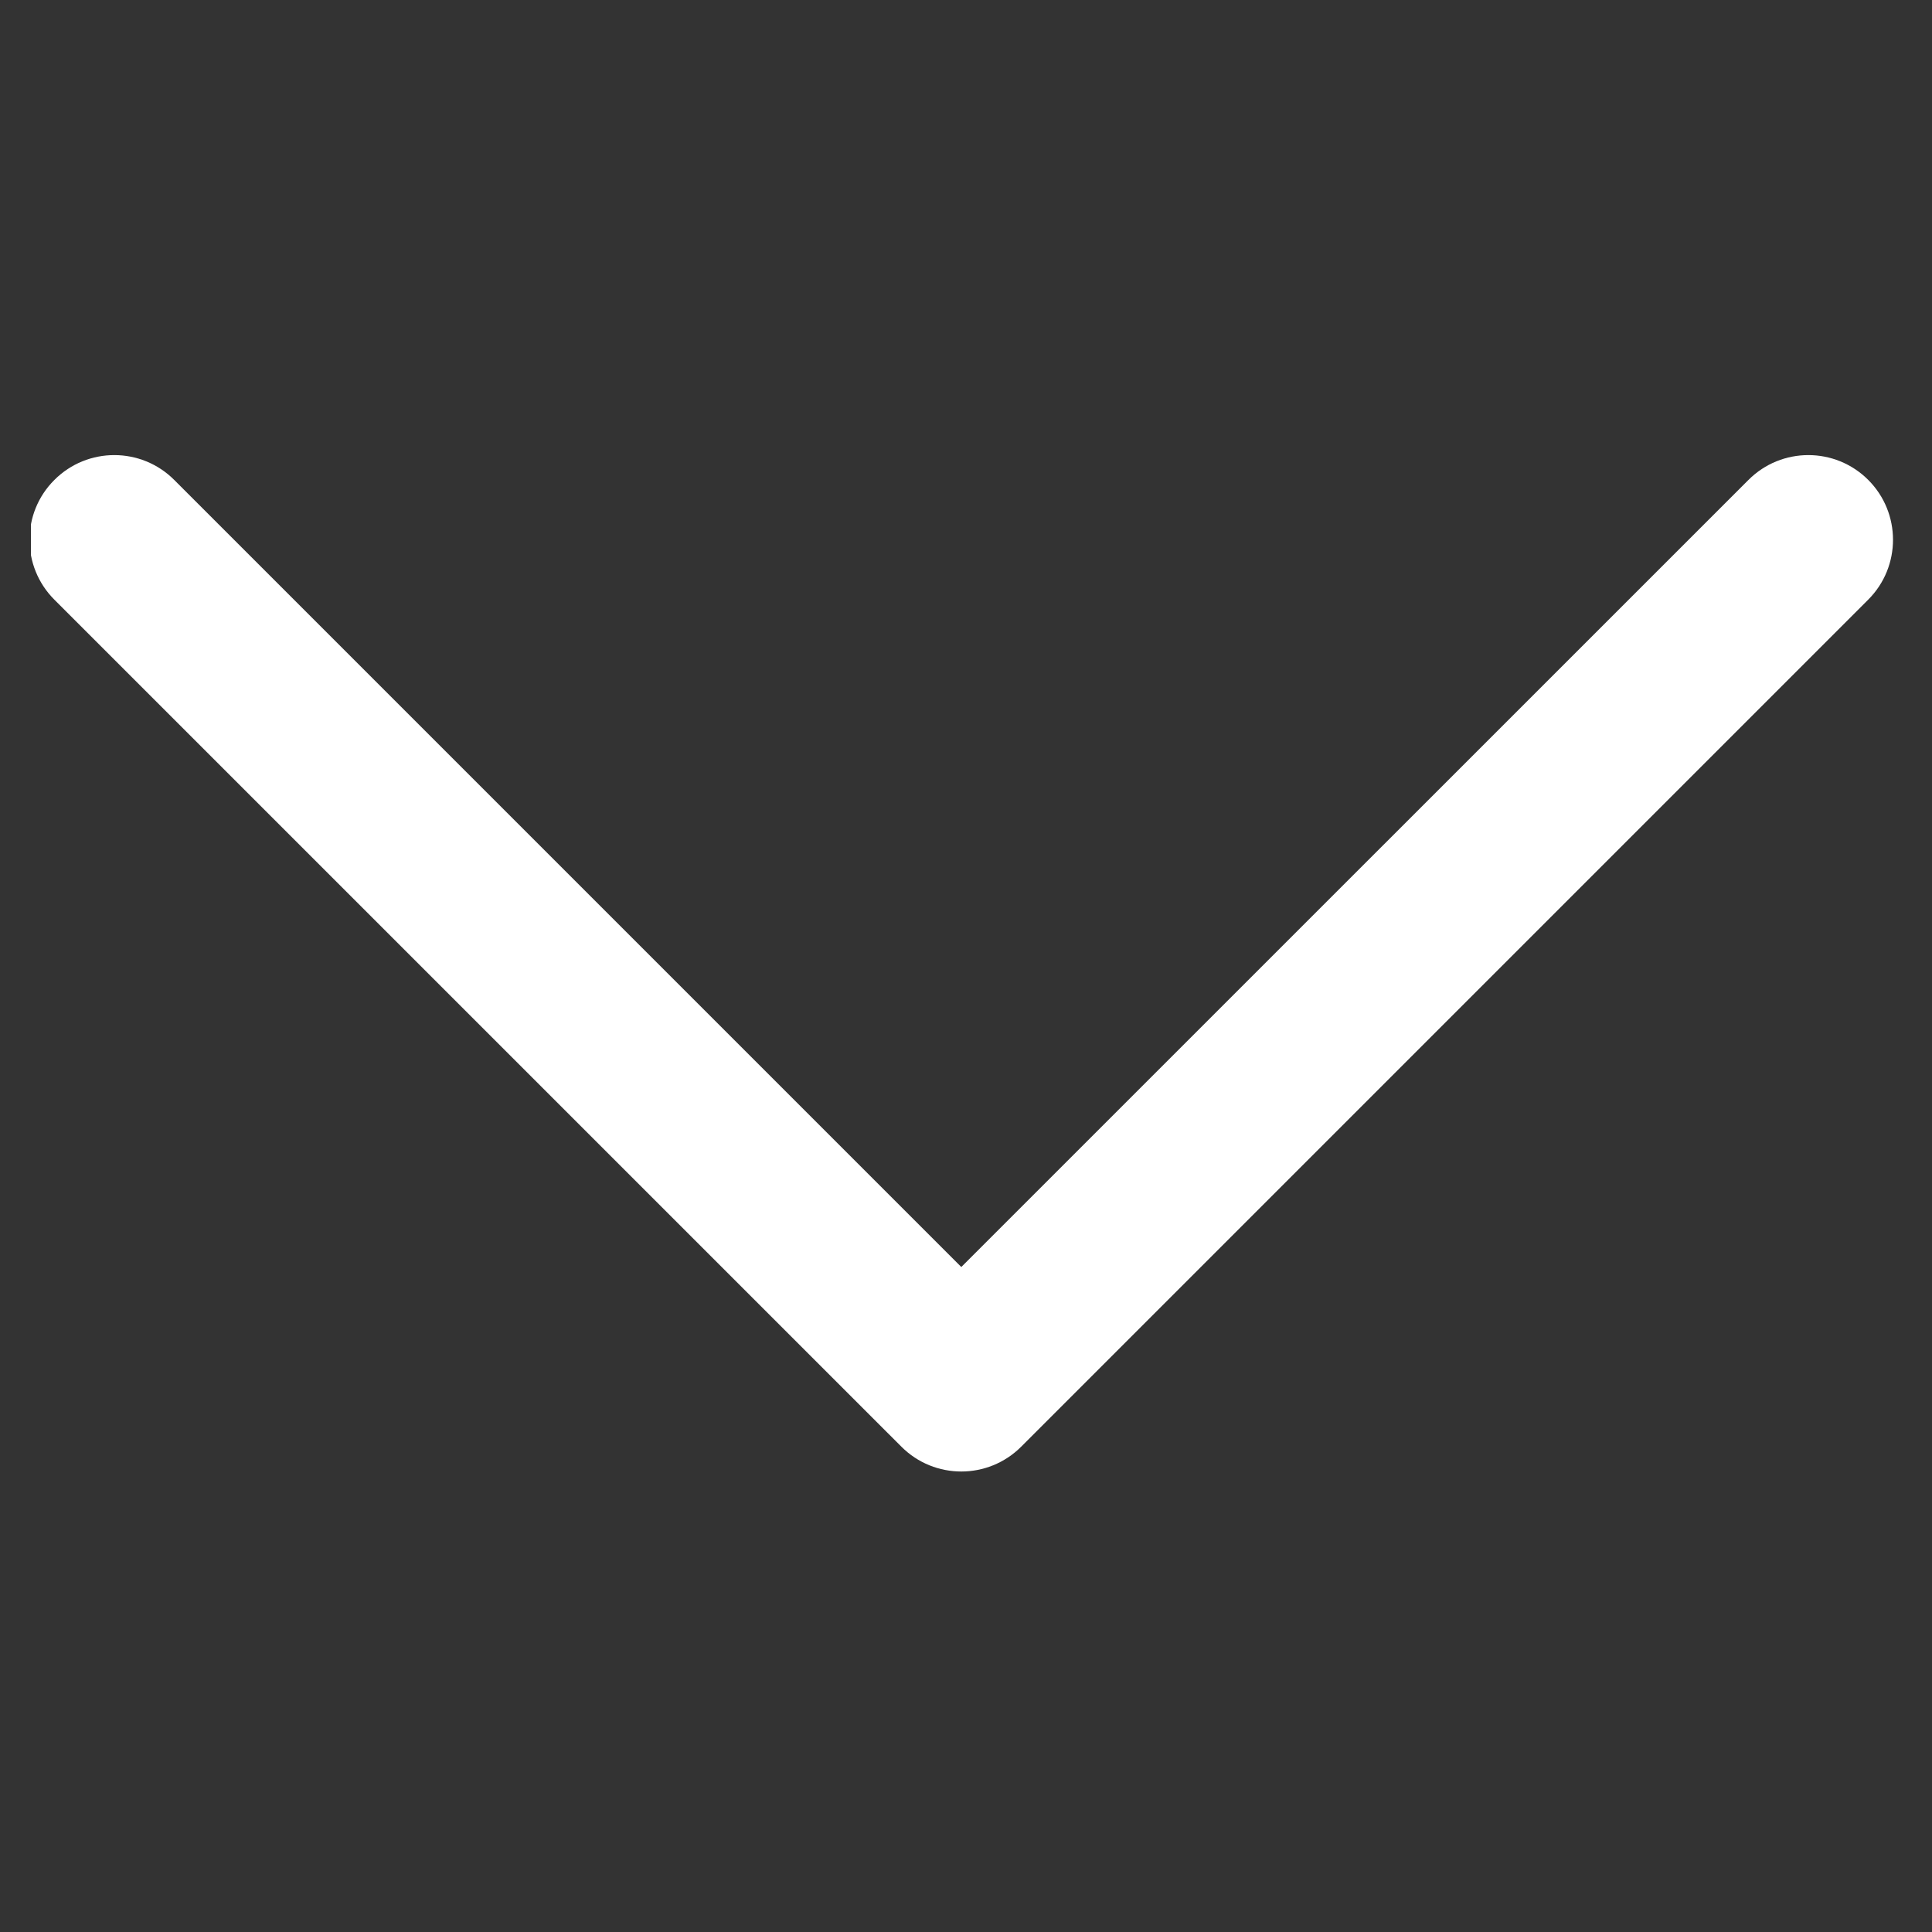 <?xml version="1.0" encoding="UTF-8"?> <svg xmlns="http://www.w3.org/2000/svg" xmlns:xlink="http://www.w3.org/1999/xlink" width="500" zoomAndPan="magnify" viewBox="0 0 375 375" height="500" preserveAspectRatio="xMidYMid meet" version="1.0"><rect x="0" y="0" width="375" height="375" fill="#333333" stroke="none"/><defs><clipPath id="001c474f3a"><path d="M 6.004 88 L 368 88 L 368 286 L 6.004 286 Z M 6.004 88 " clip-rule="nonzero"></path></clipPath></defs><g clip-path="url(#001c474f3a)"><path fill="#ffffff" d="M 5.734 104.77 C 5.734 108.969 7.34 113.184 10.547 116.391 L 174.965 280.805 C 181.379 287.223 191.789 287.223 198.207 280.805 L 362.621 116.391 C 369.035 109.977 369.035 99.562 362.621 93.148 C 356.203 86.73 345.793 86.73 339.379 93.148 L 186.586 245.926 L 33.809 93.148 C 27.391 86.73 16.98 86.73 10.562 93.148 C 7.34 96.355 5.734 100.555 5.734 104.77 Z M 5.734 104.77 " fill-opacity="1" fill-rule="nonzero"></path></g></svg> 